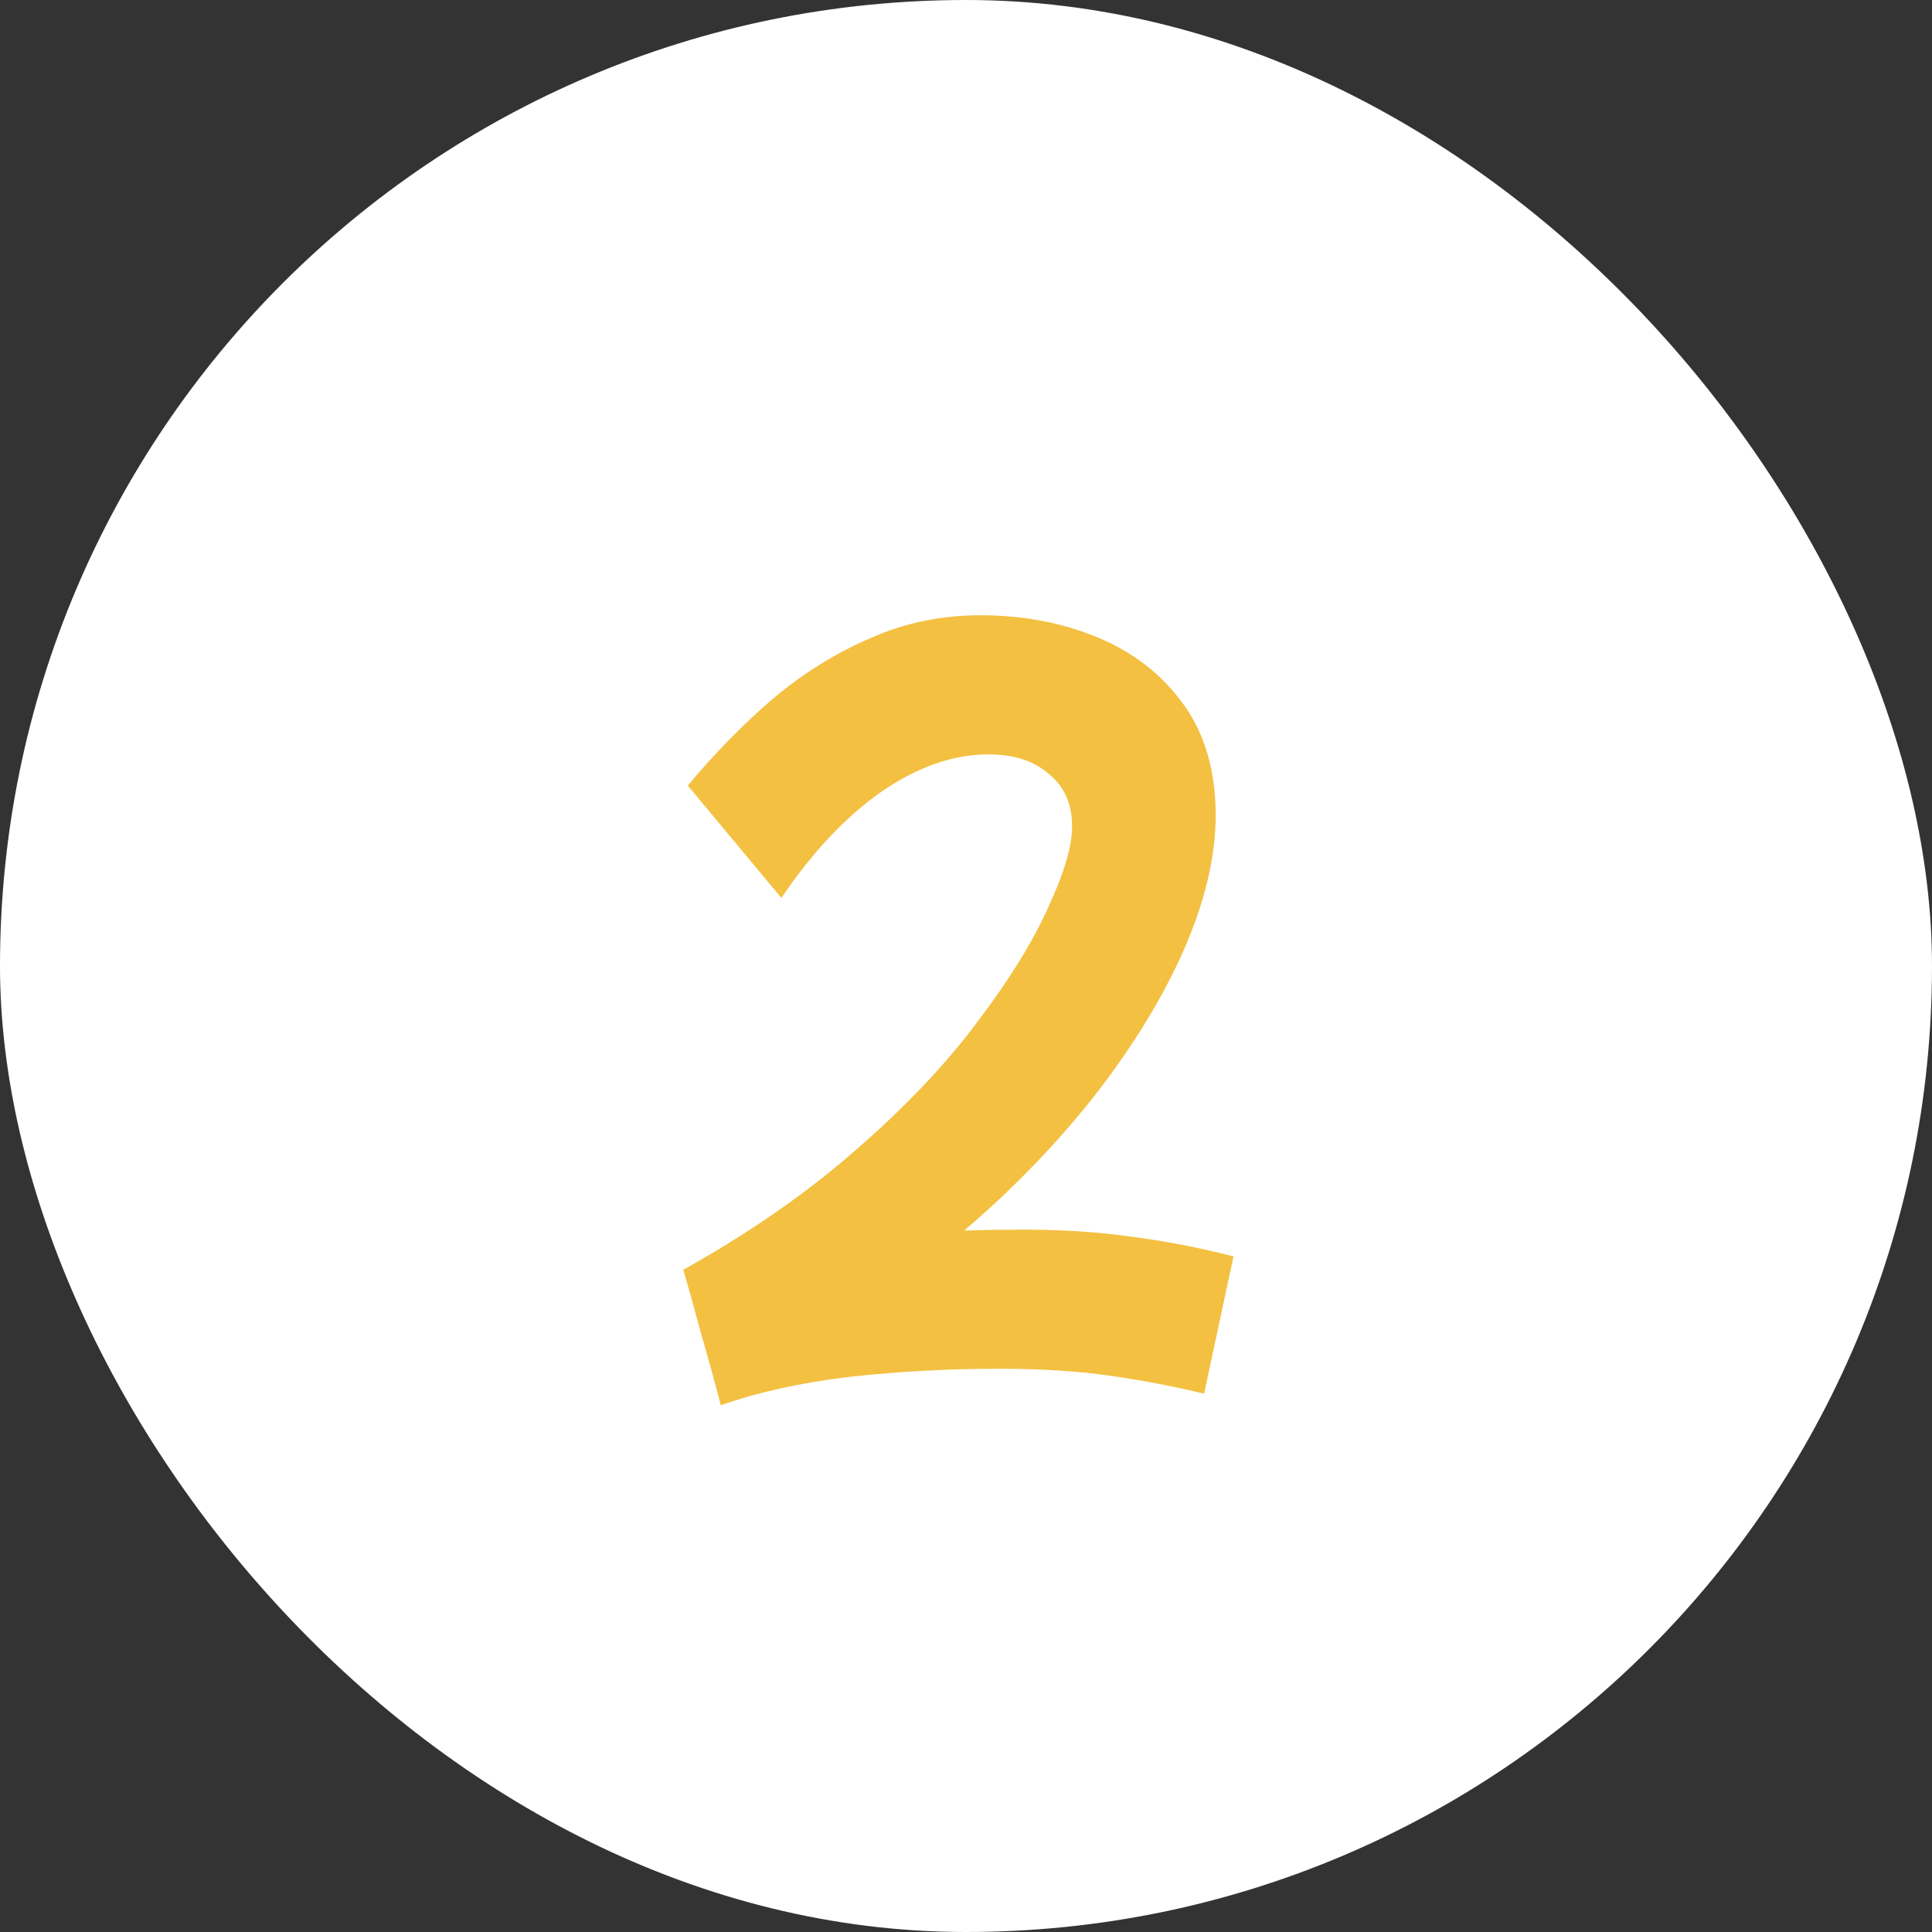 <svg width="52" height="52" viewBox="0 0 52 52" fill="none" xmlns="http://www.w3.org/2000/svg">
<rect x="0" y="0" width="52" height="52" fill="#333333" stroke="none"/>
<rect width="52" height="52" rx="26" fill="white"/>
<path d="M19.4 37.824C19.24 37.2 19.064 36.56 18.872 35.904C18.696 35.248 18.536 34.672 18.392 34.176C20.168 33.184 21.712 32.112 23.024 30.96C24.352 29.808 25.44 28.664 26.288 27.528C27.152 26.392 27.792 25.36 28.208 24.432C28.64 23.504 28.856 22.776 28.856 22.248C28.856 21.64 28.648 21.168 28.232 20.832C27.832 20.48 27.288 20.304 26.6 20.304C25.656 20.304 24.696 20.64 23.72 21.312C22.76 21.984 21.864 22.936 21.032 24.168L18.512 21.144C19.232 20.28 19.992 19.504 20.792 18.816C21.608 18.128 22.48 17.584 23.408 17.184C24.336 16.768 25.328 16.56 26.384 16.56C27.536 16.56 28.592 16.76 29.552 17.16C30.512 17.56 31.28 18.16 31.856 18.96C32.432 19.76 32.72 20.752 32.72 21.936C32.72 23.056 32.432 24.272 31.856 25.584C31.28 26.88 30.48 28.184 29.456 29.496C28.432 30.792 27.264 32 25.952 33.12C26.48 33.104 27.016 33.096 27.56 33.096C28.616 33.096 29.584 33.16 30.464 33.288C31.344 33.4 32.256 33.576 33.2 33.816L32.408 37.512C31.624 37.32 30.792 37.16 29.912 37.032C29.032 36.904 28.024 36.84 26.888 36.84C25.544 36.84 24.208 36.912 22.88 37.056C21.552 37.216 20.392 37.472 19.4 37.824Z" fill="#F3C041"/>
</svg>
